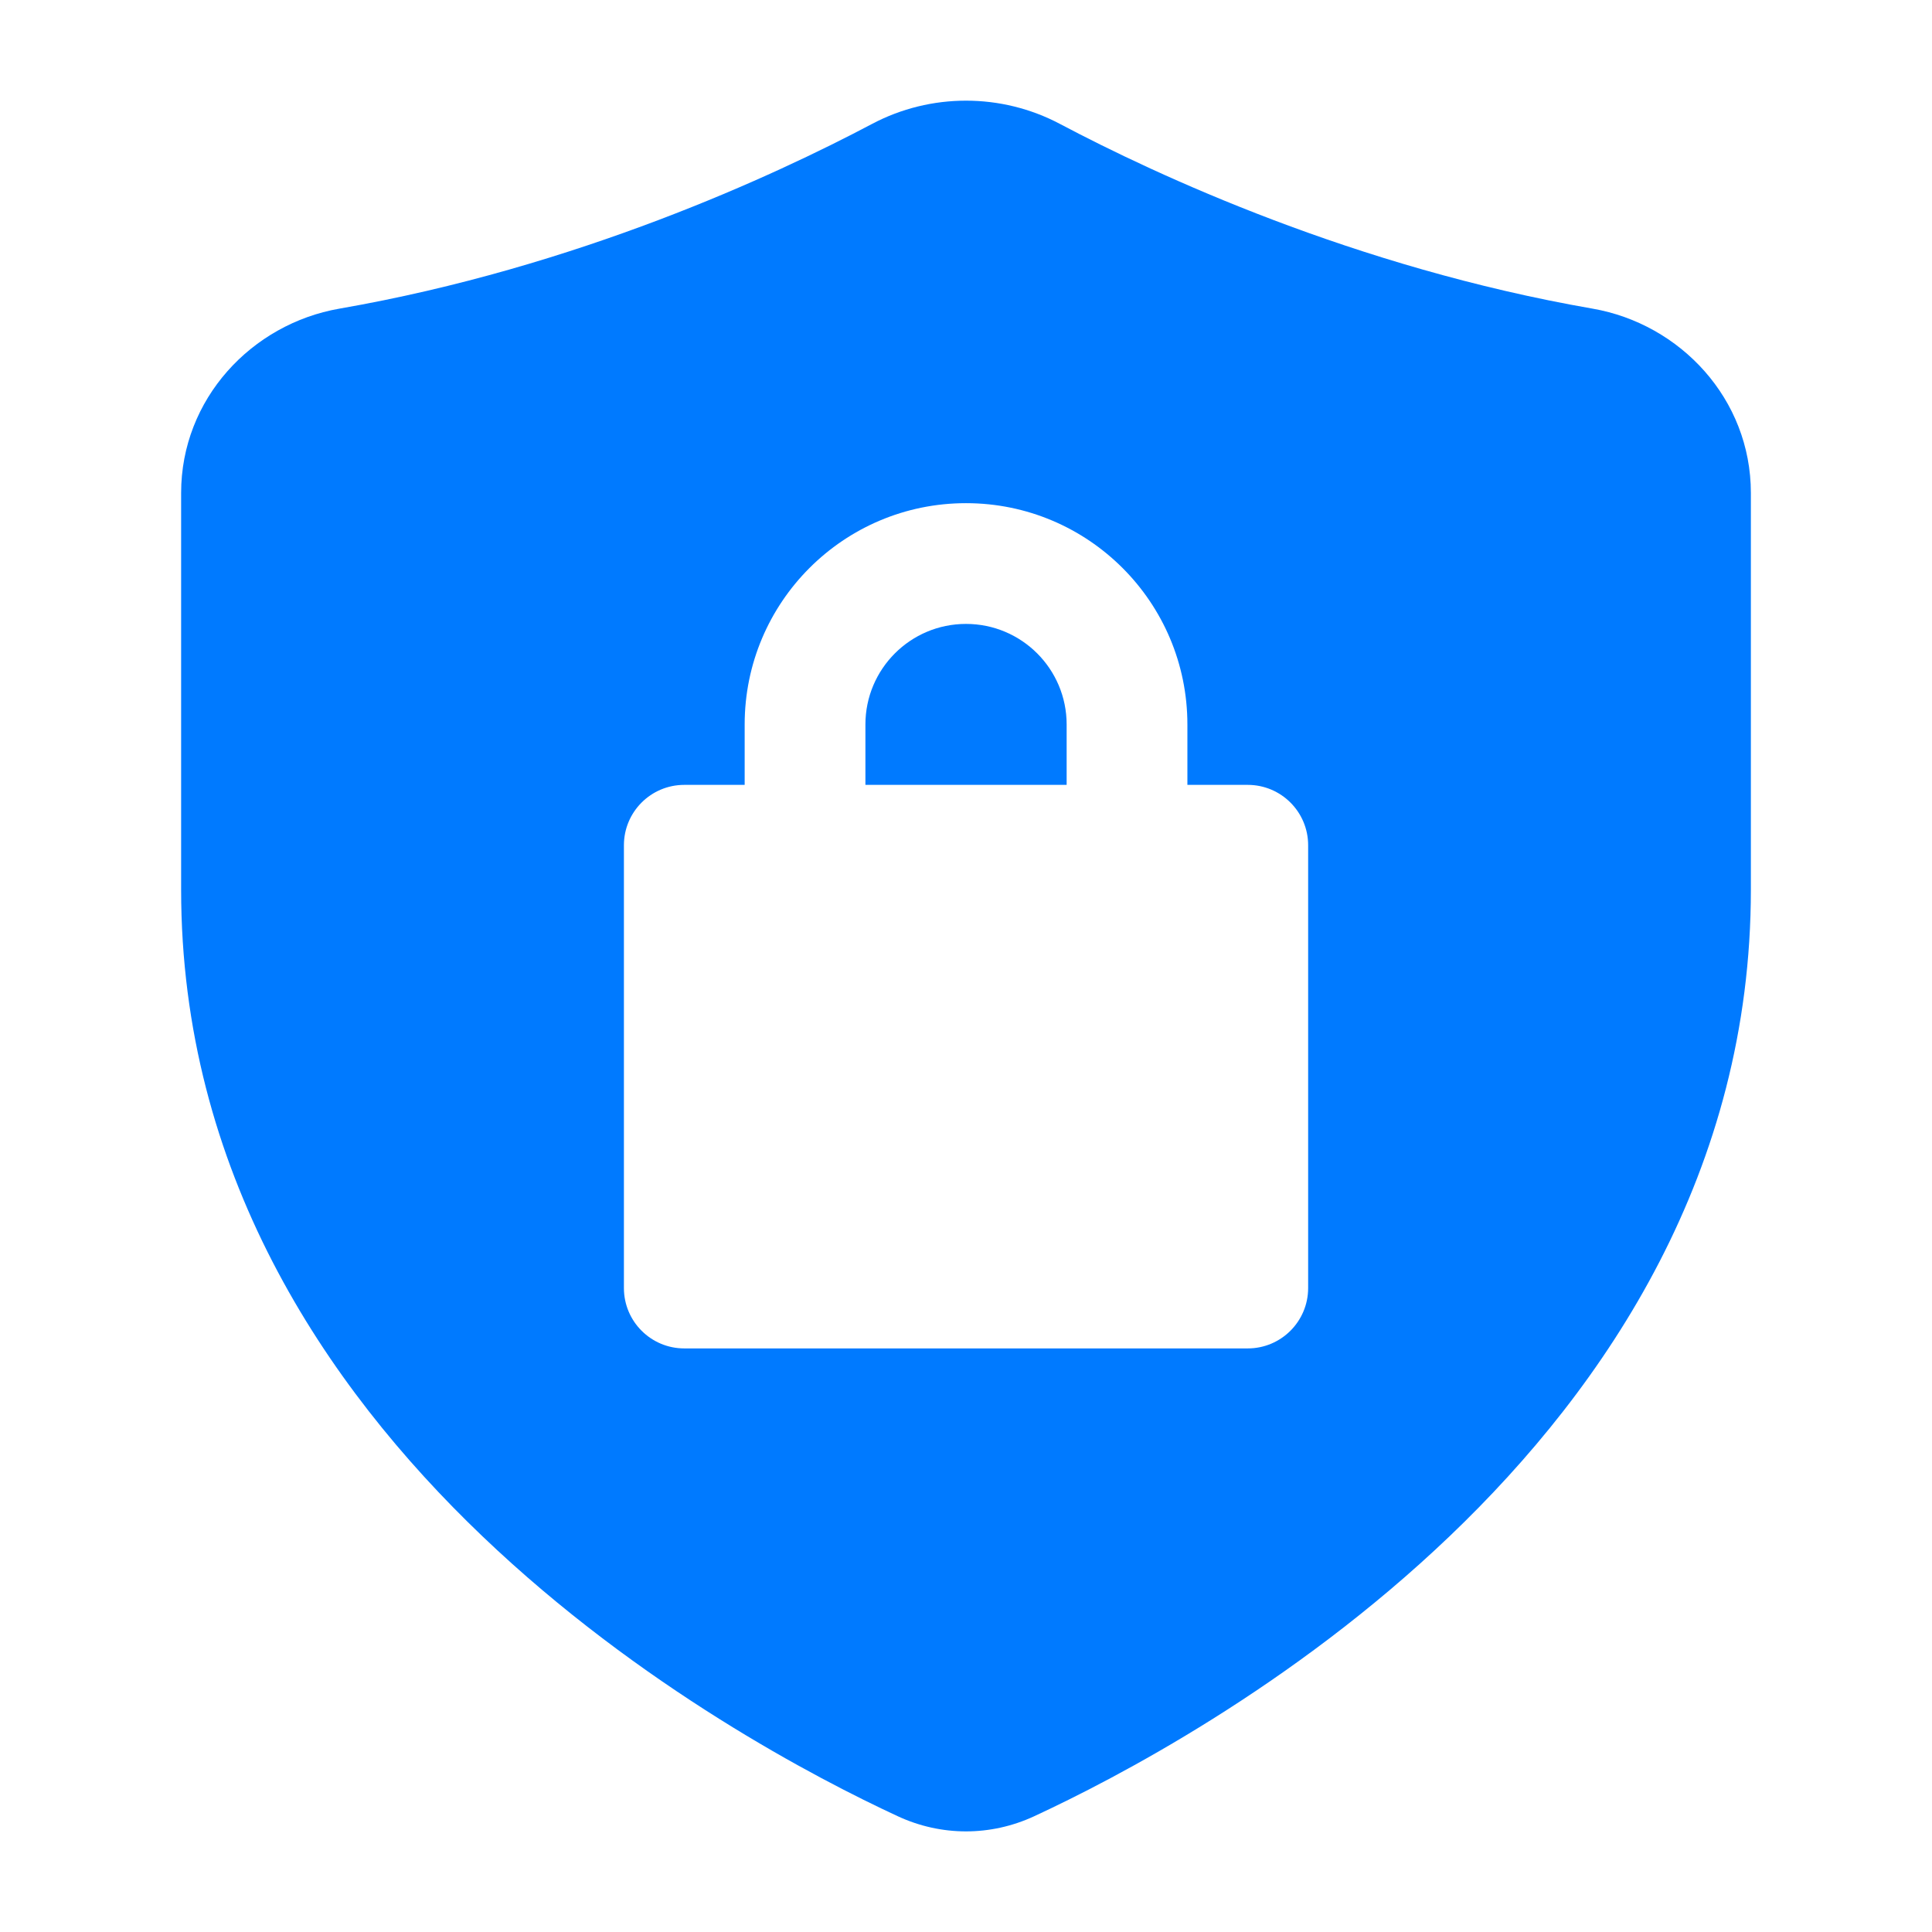 <svg width="32" height="32" viewBox="0 0 32 32" fill="none" xmlns="http://www.w3.org/2000/svg">
<path fill-rule="evenodd" clip-rule="evenodd" d="M17.555 2.052C16.585 1.539 15.415 1.539 14.445 2.052C12.842 2.9 9.559 4.428 5.622 5.112C4.169 5.365 3 6.607 3 8.165V14.735C3 19.39 5.373 22.945 7.99 25.445C10.603 27.942 13.536 29.464 14.871 30.083C15.592 30.417 16.408 30.417 17.129 30.083C18.464 29.464 21.397 27.942 24.01 25.445C26.627 22.945 29 19.39 29 14.735V8.165C29 6.607 27.831 5.365 26.378 5.112C22.441 4.428 19.157 2.9 17.555 2.052ZM14.334 12C14.334 11.08 15.08 10.334 16 10.334C16.921 10.334 17.667 11.08 17.667 12V13H14.334V12ZM19.667 12V13H20.667C21.219 13 21.667 13.448 21.667 14V21.334C21.667 21.886 21.219 22.334 20.667 22.334H11.334C10.781 22.334 10.334 21.886 10.334 21.334V14C10.334 13.448 10.781 13 11.334 13H12.334V12C12.334 9.975 13.975 8.334 16 8.334C18.025 8.334 19.667 9.975 19.667 12Z" fill="#007AFF"/>
</svg>
